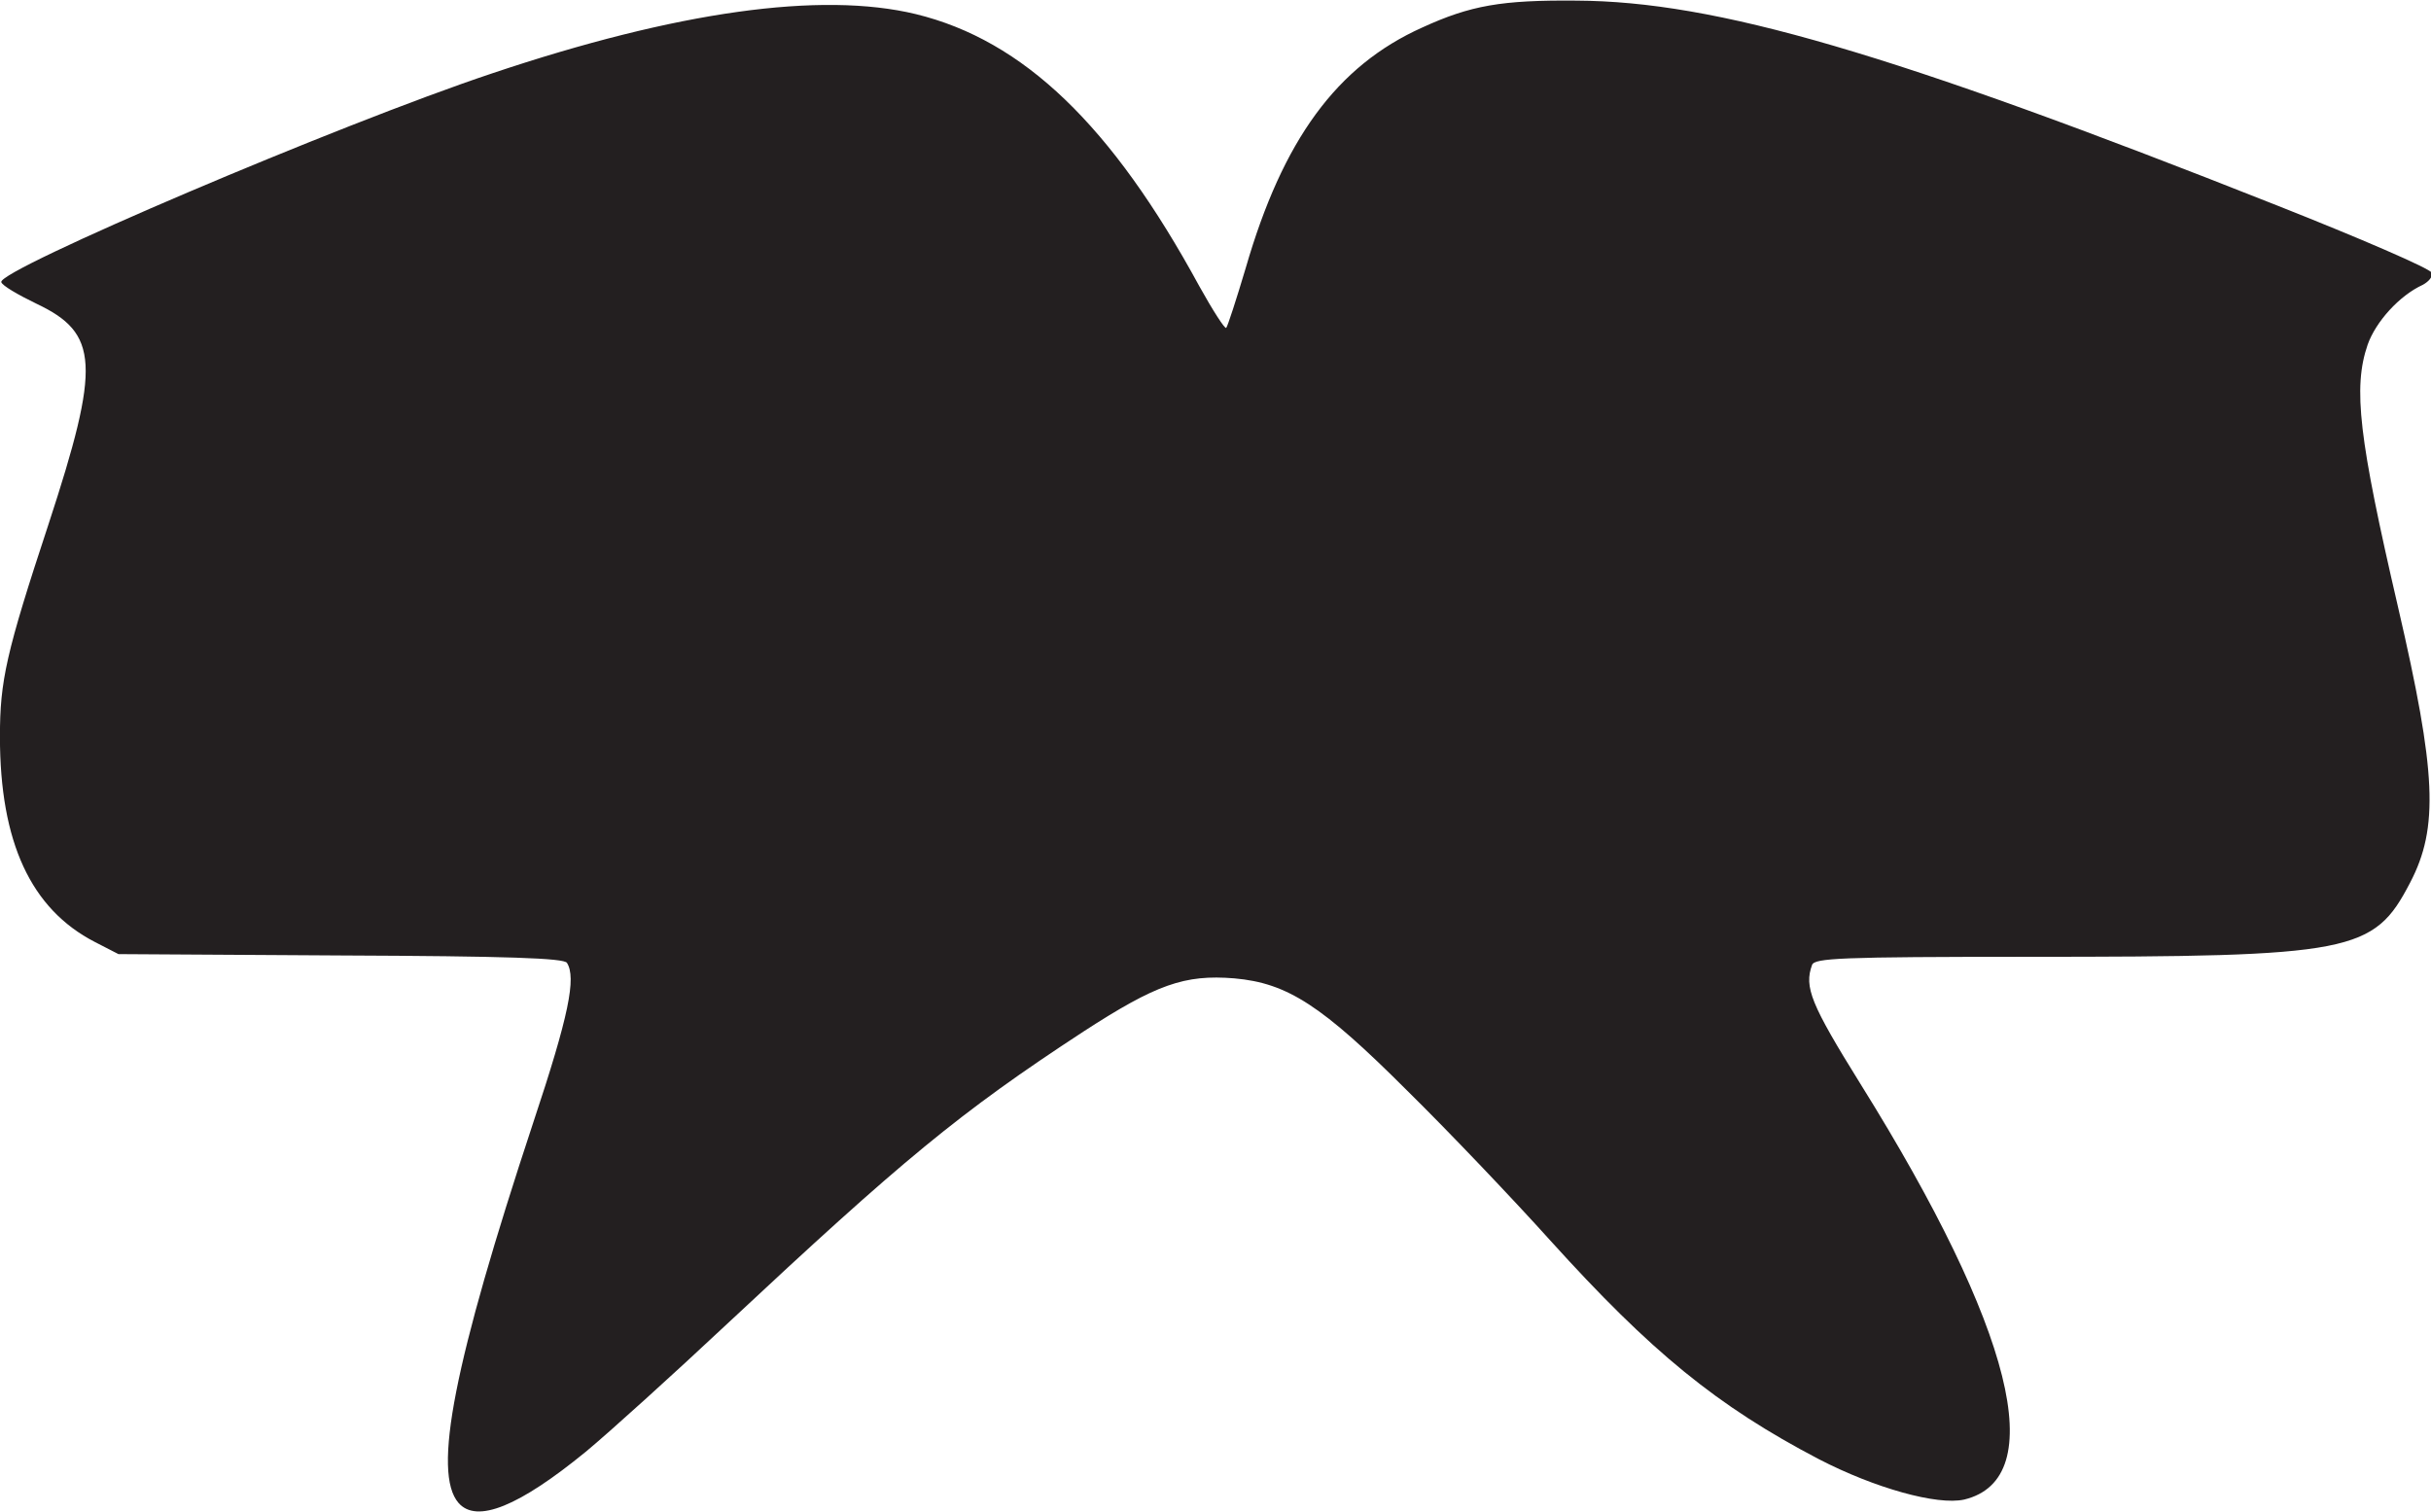 <?xml version="1.0" encoding="utf-8"?>
<!-- Generator: Adobe Illustrator 24.3.0, SVG Export Plug-In . SVG Version: 6.00 Build 0)  -->
<svg version="1.1"
	 id="svg6220" xmlns:cc="http://creativecommons.org/ns#" xmlns:dc="http://purl.org/dc/elements/1.1/" xmlns:inkscape="http://www.inkscape.org/namespaces/inkscape" xmlns:rdf="http://www.w3.org/1999/02/22-rdf-syntax-ns#" xmlns:sodipodi="http://sodipodi.sourceforge.net/DTD/sodipodi-0.dtd" xmlns:svg="http://www.w3.org/2000/svg"
	 xmlns="http://www.w3.org/2000/svg" xmlns:xlink="http://www.w3.org/1999/xlink" x="0px" y="0px" viewBox="0 0 361 224.5"
	 style="enable-background:new 0 0 361 224.5;" xml:space="preserve">
<style type="text/css">
	.st0{fill:#231F20;}
</style>
<sodipodi:namedview  bordercolor="#666666" borderopacity="1.0" id="base" inkscape:current-layer="layer1" inkscape:cx="263.18717" inkscape:cy="165.04683" inkscape:document-rotation="0" inkscape:document-units="mm" inkscape:pageopacity="0.0" inkscape:pageshadow="2" inkscape:window-height="1001" inkscape:window-maximized="1" inkscape:window-width="1920" inkscape:window-x="-9" inkscape:window-y="-9" inkscape:zoom="1.9137503" pagecolor="#ffffff" showgrid="false">
	</sodipodi:namedview>
<g id="layer1" transform="translate(-51.409,-154.308)" inkscape:groupmode="layer" inkscape:label="Layer 1">
	<g id="g6890">
		<path id="path6813" class="st0" d="M119.5,377.5c-3.9-4.5-0.7-20.8,11.1-56.5c5.3-15.9,6.4-21.5,5-23.7c-0.4-0.7-8.8-1-33.6-1.1
			L69,296l-3.5-1.8c-9.5-4.9-14.1-14.8-14.1-30.5c0-8.3,0.9-12.4,7.2-31.5c7.8-23.8,7.5-28.4-1.8-32.8c-2.7-1.3-5.1-2.7-5.2-3.2
			c-0.5-1.8,50.1-23.4,72.9-31c27.4-9.2,48.8-12.2,62.9-8.8c16,3.9,29.1,16.5,42.1,40.4c2,3.6,3.8,6.4,4,6.2
			c0.2-0.2,1.5-4.2,2.9-8.9c5.5-19,13.5-30,26.2-35.7c7.2-3.3,11.8-4.1,22.9-4c20.7,0.1,46.7,7.7,104,30.4c12.4,4.9,22.8,9.4,23,10
			c0.2,0.6-0.4,1.3-1.3,1.8c-3.5,1.6-7,5.5-8.2,8.9c-2.2,6.4-1.3,13.9,4.5,38.9c5.7,24.6,6.1,32.8,1.8,41c-5.4,10.4-8.5,11-56.7,11
			c-28.1,0-31.7,0.2-32.1,1.2c-1.2,3.3-0.2,5.8,7.2,17.7c22.7,36.4,28.2,58.6,15.4,61.7c-4,0.9-13.3-1.7-21.6-6
			c-15.1-7.9-24.9-15.9-39.9-32.5c-5.4-6-14.9-16-21.2-22.2c-12.7-12.7-17.8-16-25.7-16.7c-7.4-0.6-11.6,0.9-22.4,7.9
			c-18.5,12.1-26.9,19.1-52.9,43.4c-8,7.5-17.5,16.1-21,19C128.5,378,122.2,380.6,119.5,377.5L119.5,377.5z"/>
	</g>
</g>
</svg>
